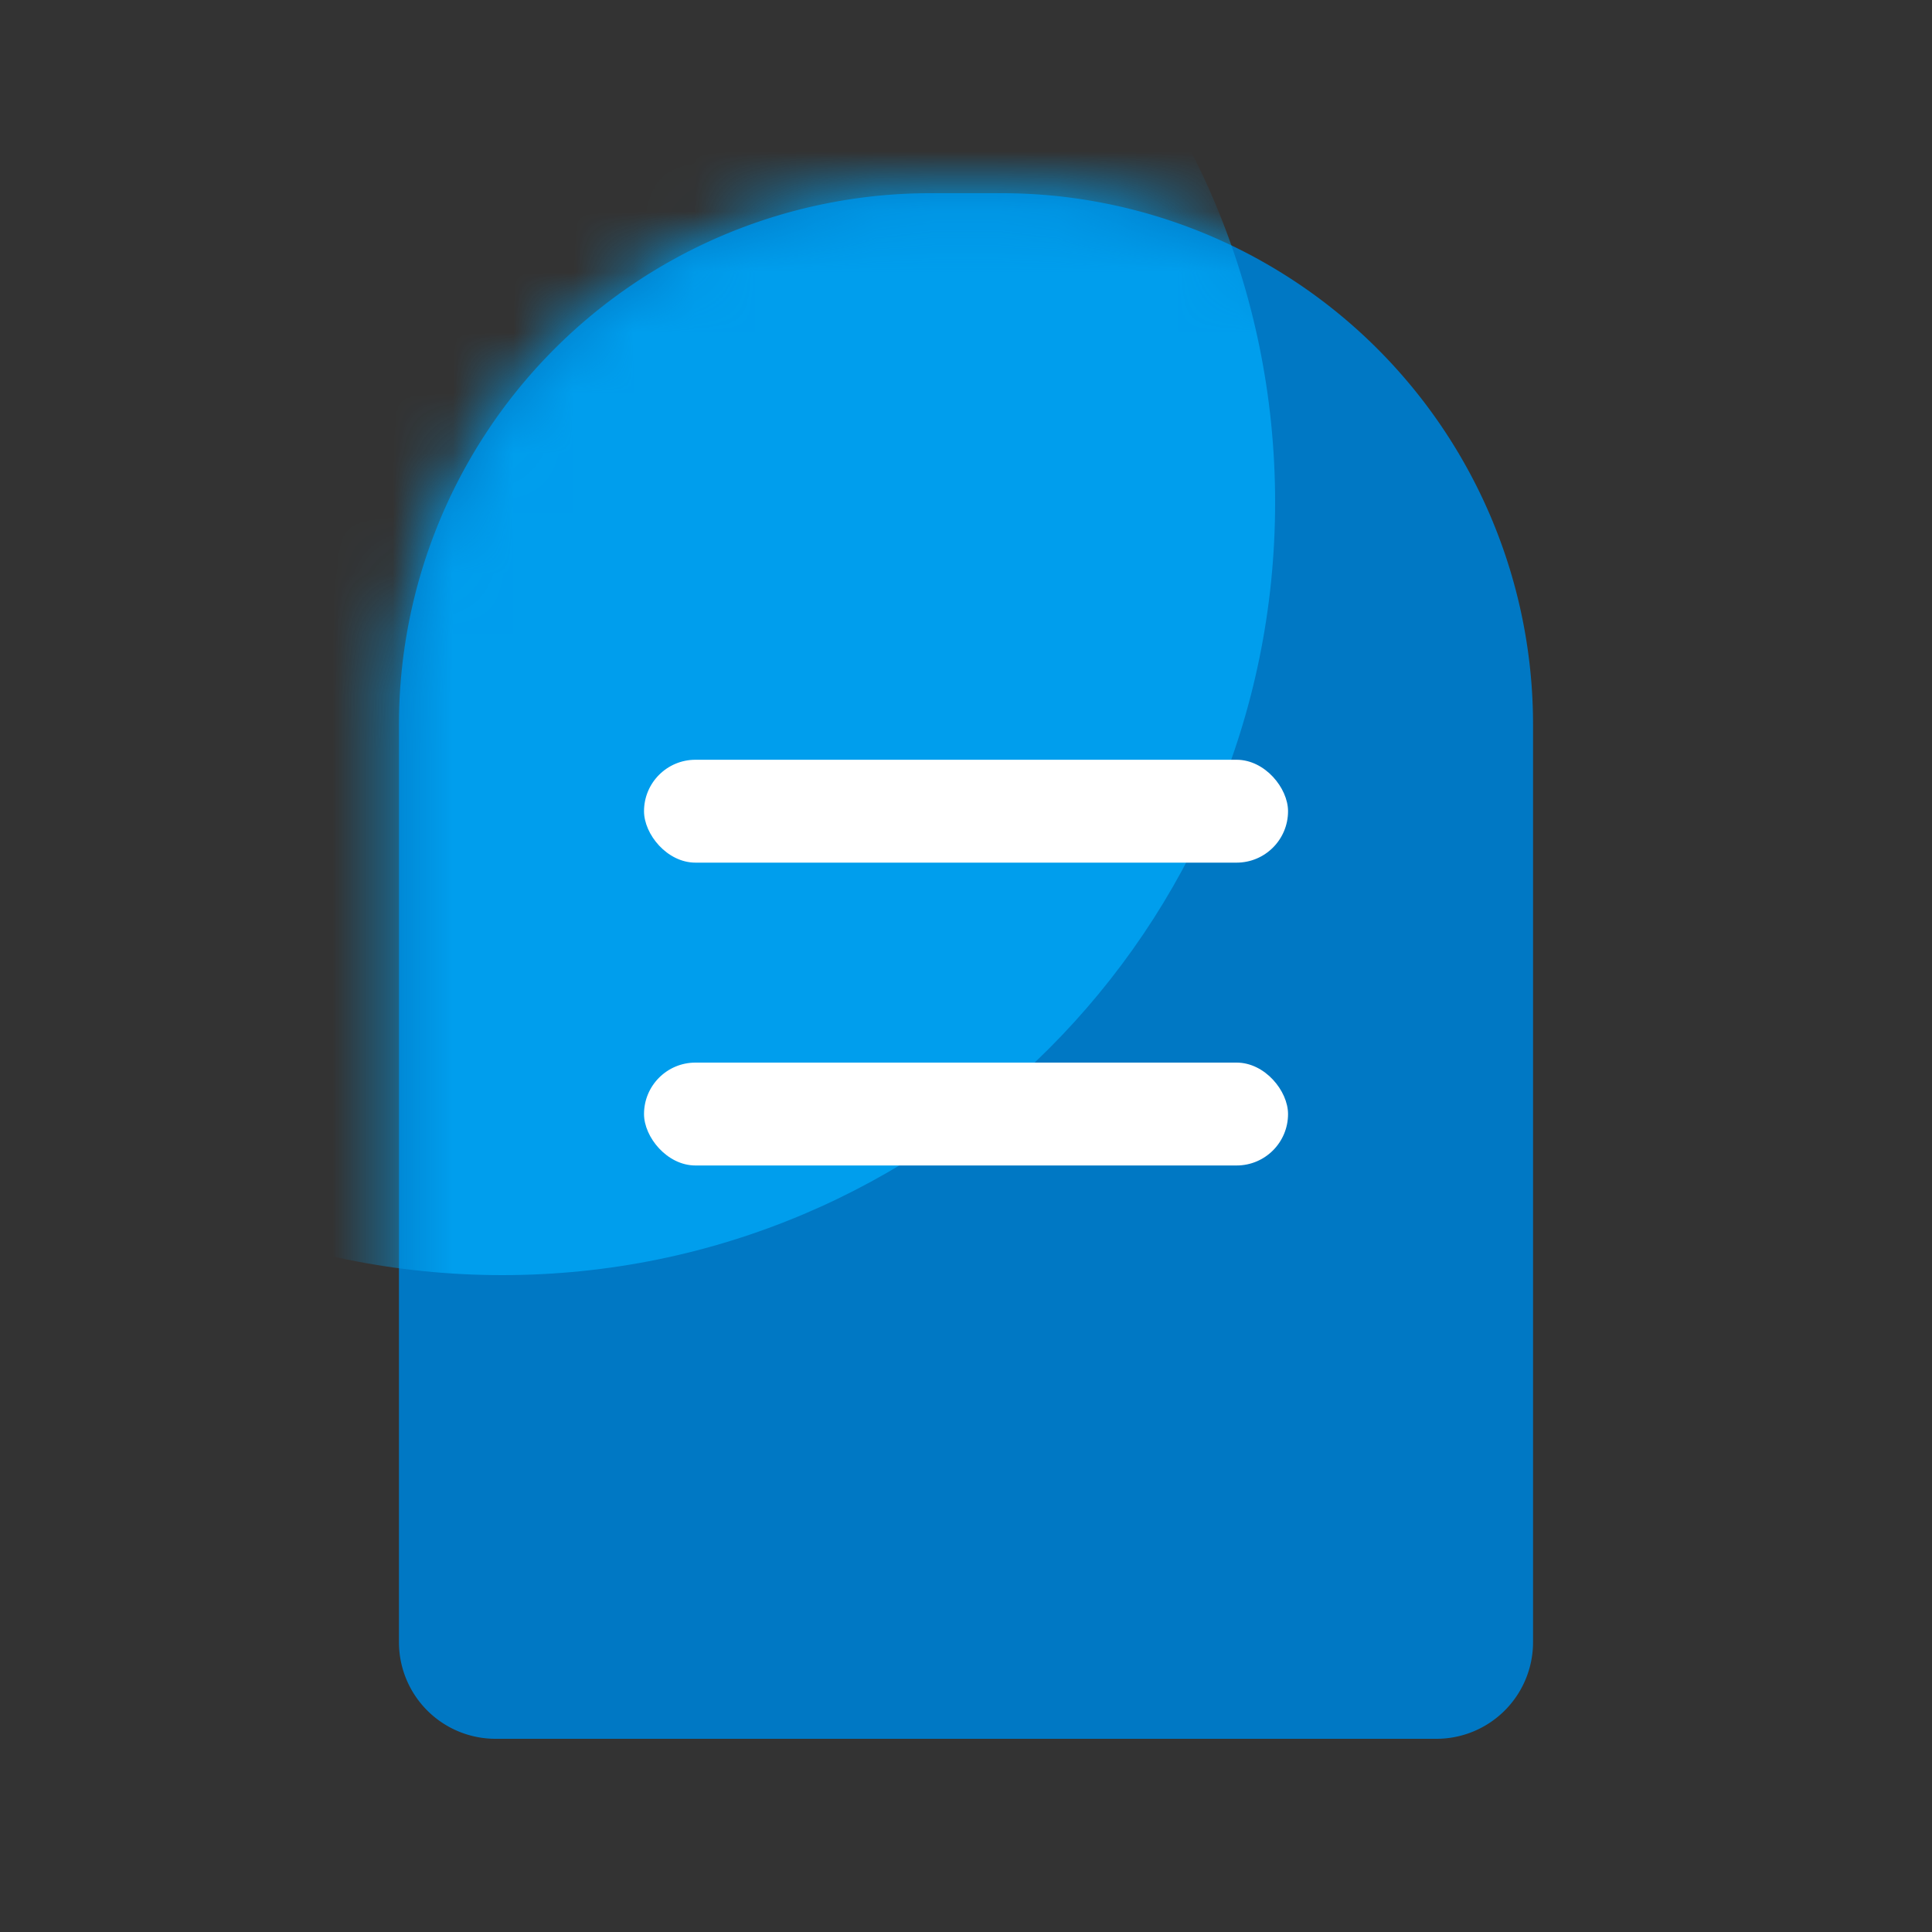 <svg width="32" height="32" fill="none" xmlns="http://www.w3.org/2000/svg"><rect width="100%" height="100%" fill="#333333" stroke="none"/><path d="M15.416 3.2h1.176a8.8 8.8 0 0 1 8.8 8.8v15.2a1.6 1.6 0 0 1-1.6 1.6H8.208a1.6 1.6 0 0 1-1.6-1.6V12a8.8 8.8 0 0 1 8.8-8.8h.008z" fill="#0078C4"/><mask id="a" maskUnits="userSpaceOnUse" x="6" y="3" width="20" height="26"><path d="M15.416 3.2h1.176a8.8 8.8 0 0 1 8.8 8.8v15.2a1.6 1.6 0 0 1-1.6 1.6H8.208a1.6 1.6 0 0 1-1.6-1.6V12a8.8 8.8 0 0 1 8.8-8.8h.008z" fill="#fff"/></mask><g mask="url(#a)"><path d="M8.32 21.12c7.07 0 12.8-5.73 12.8-12.8s-5.73-12.8-12.8-12.8-12.8 5.73-12.8 12.8 5.73 12.8 12.8 12.8z" fill="#009EED"/><rect x="10.667" y="12.584" width="10.667" height="1.704" rx=".852" fill="#fff"/><rect x="10.667" y="17.6" width="10.667" height="1.704" rx=".852" fill="#fff"/></g></svg>
